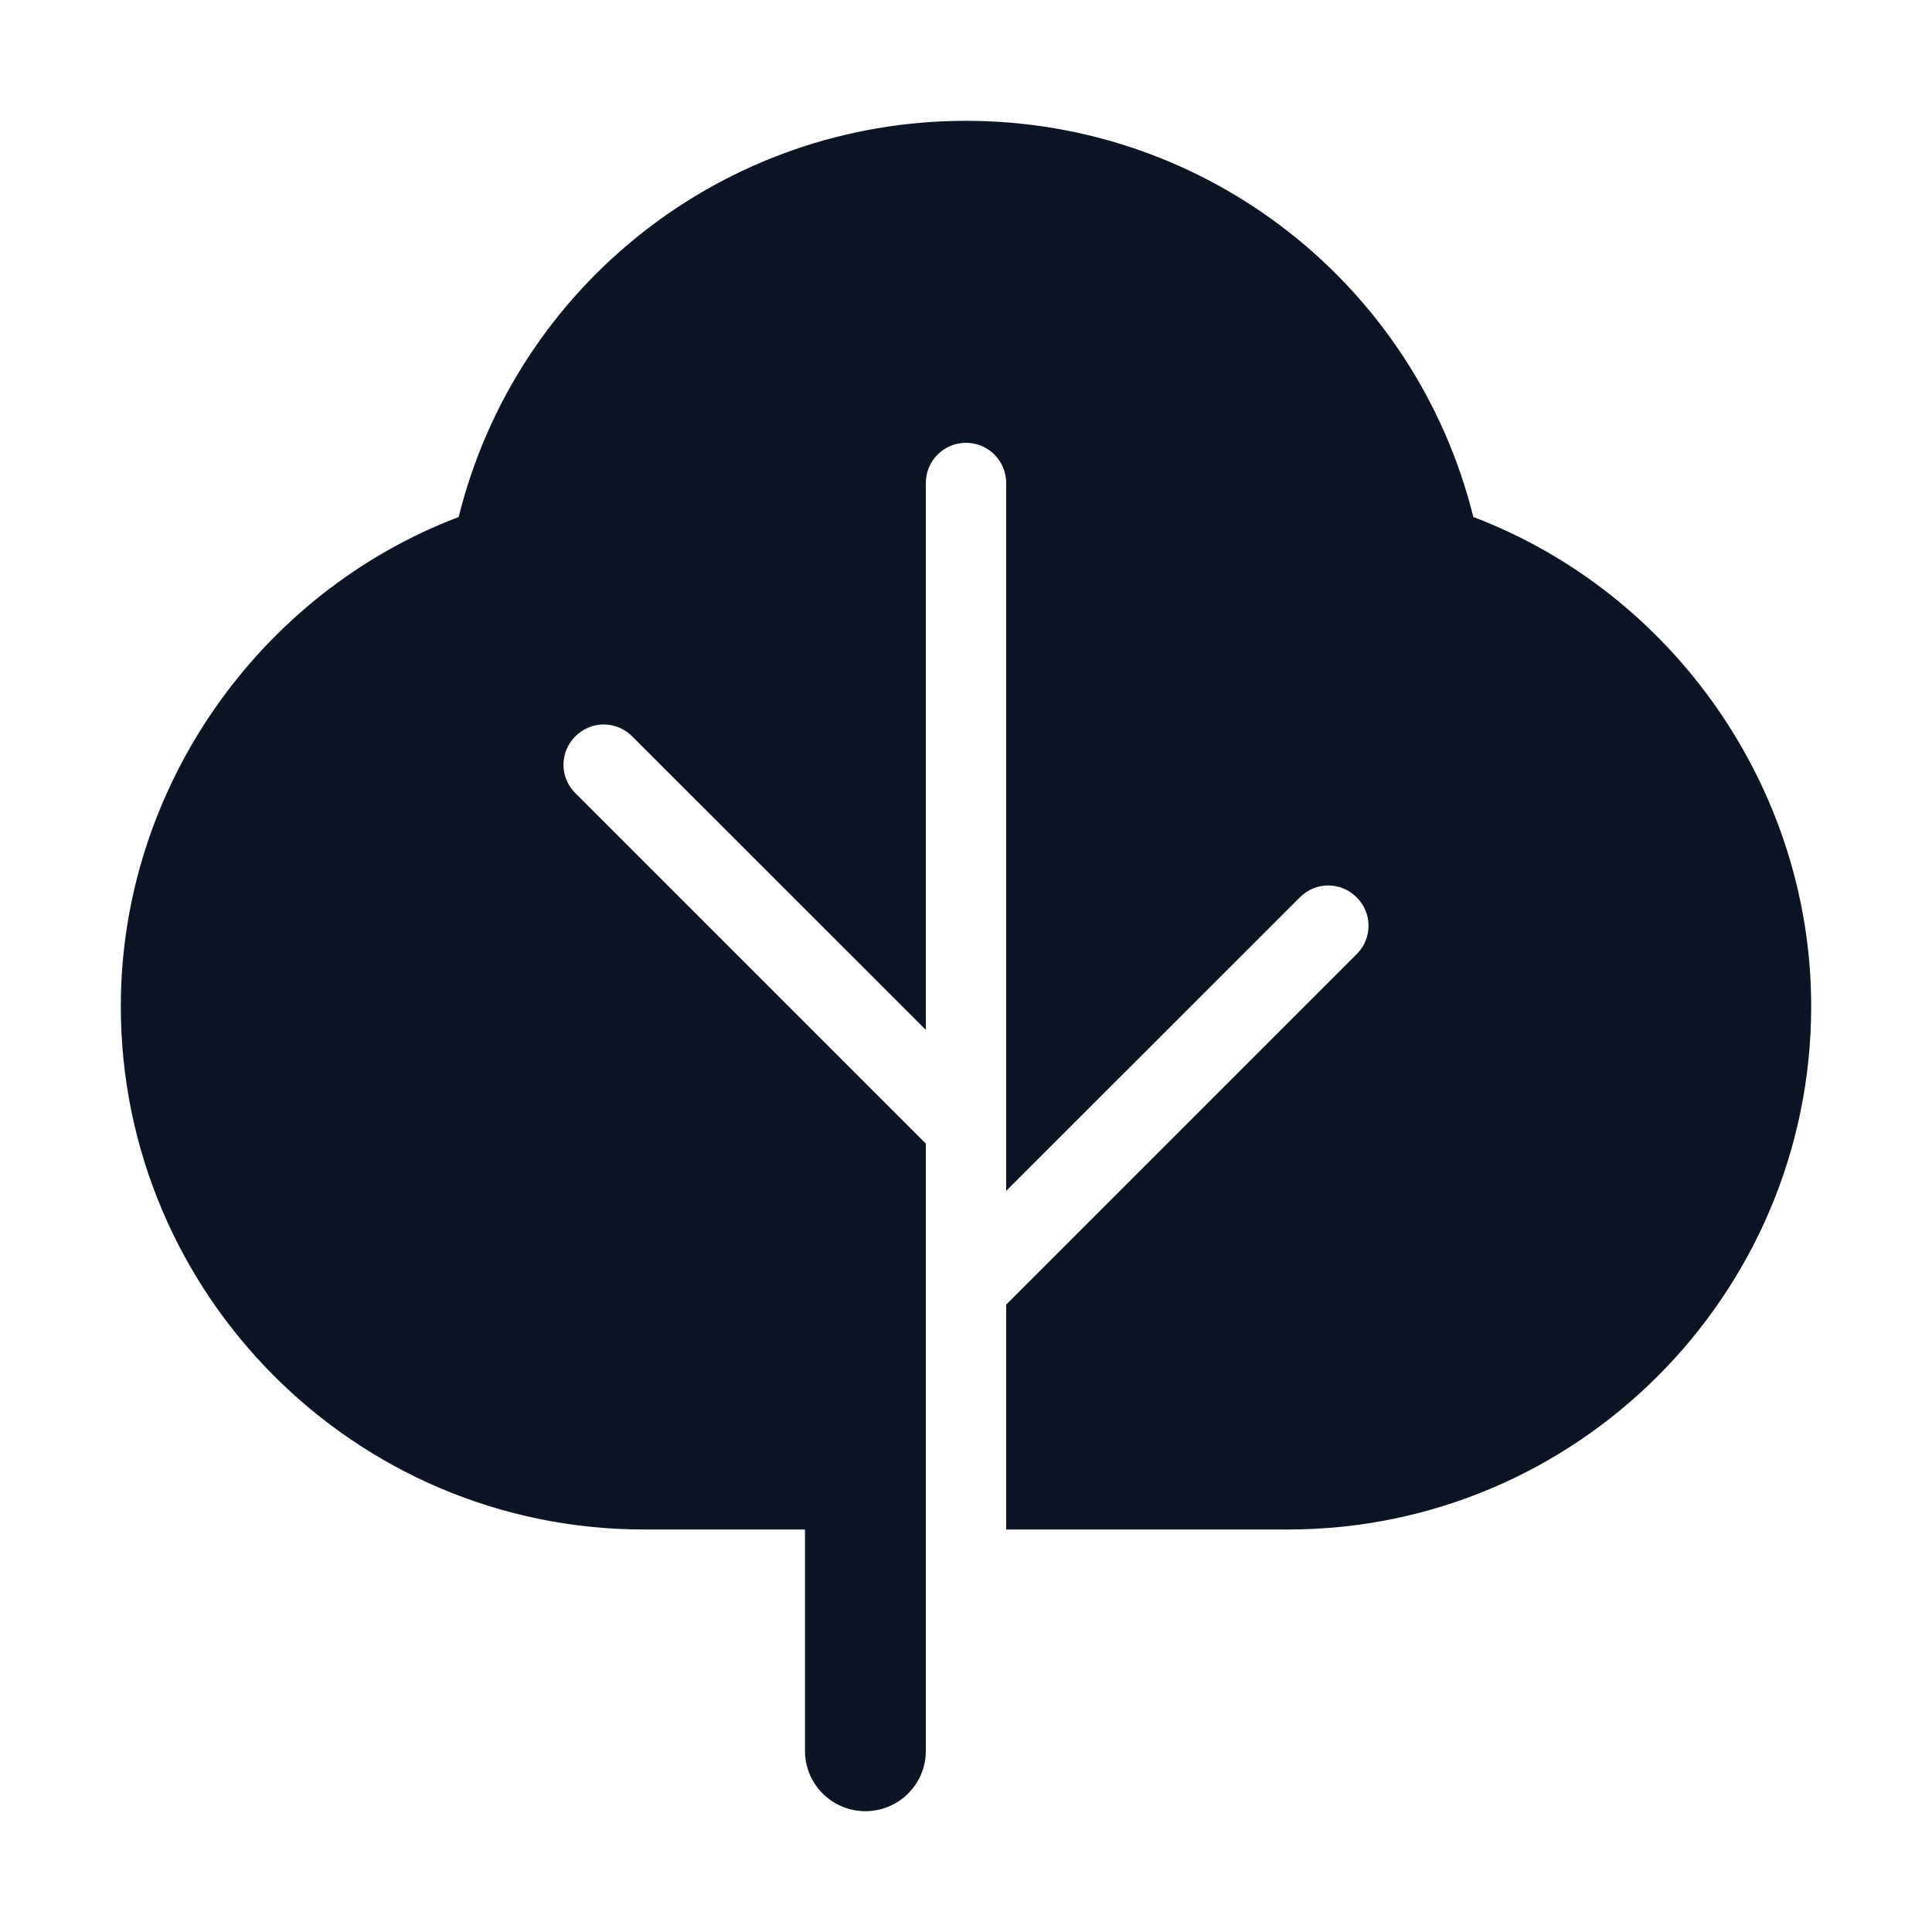 <?xml version="1.0" encoding="UTF-8"?>
<svg xmlns="http://www.w3.org/2000/svg" width="15" height="15" viewBox="0 0 15 15" fill="none">
  <g clip-path="url(#clip0_36_274)">
    <path d="M7.5 0.938C5.622 0.938 4.008 2.215 3.561 4.014C2.003 4.606 0.938 6.129 0.938 7.812C0.938 10.053 2.76 11.875 5 11.875H6.25V13.594C6.25 13.853 6.46 14.062 6.719 14.062C6.978 14.062 7.188 13.853 7.188 13.594V11.875V11.406V8.879L4.467 6.158C4.344 6.036 4.344 5.839 4.467 5.717C4.589 5.594 4.786 5.594 4.908 5.717L7.188 7.996V3.75C7.188 3.578 7.327 3.438 7.5 3.438C7.673 3.438 7.812 3.578 7.812 3.75V9.246L10.092 6.967C10.214 6.844 10.411 6.844 10.533 6.967C10.656 7.089 10.656 7.286 10.533 7.408L7.812 10.129V11.875H10C12.24 11.875 14.062 10.053 14.062 7.812C14.062 6.129 12.997 4.606 11.439 4.014C10.992 2.215 9.378 0.938 7.5 0.938Z" fill="#0D1524"></path>
  </g>
  <defs>
    <clipPath id="clip0_36_274">
      <rect width="15" height="15" fill="white"></rect>
    </clipPath>
  </defs>
</svg>
